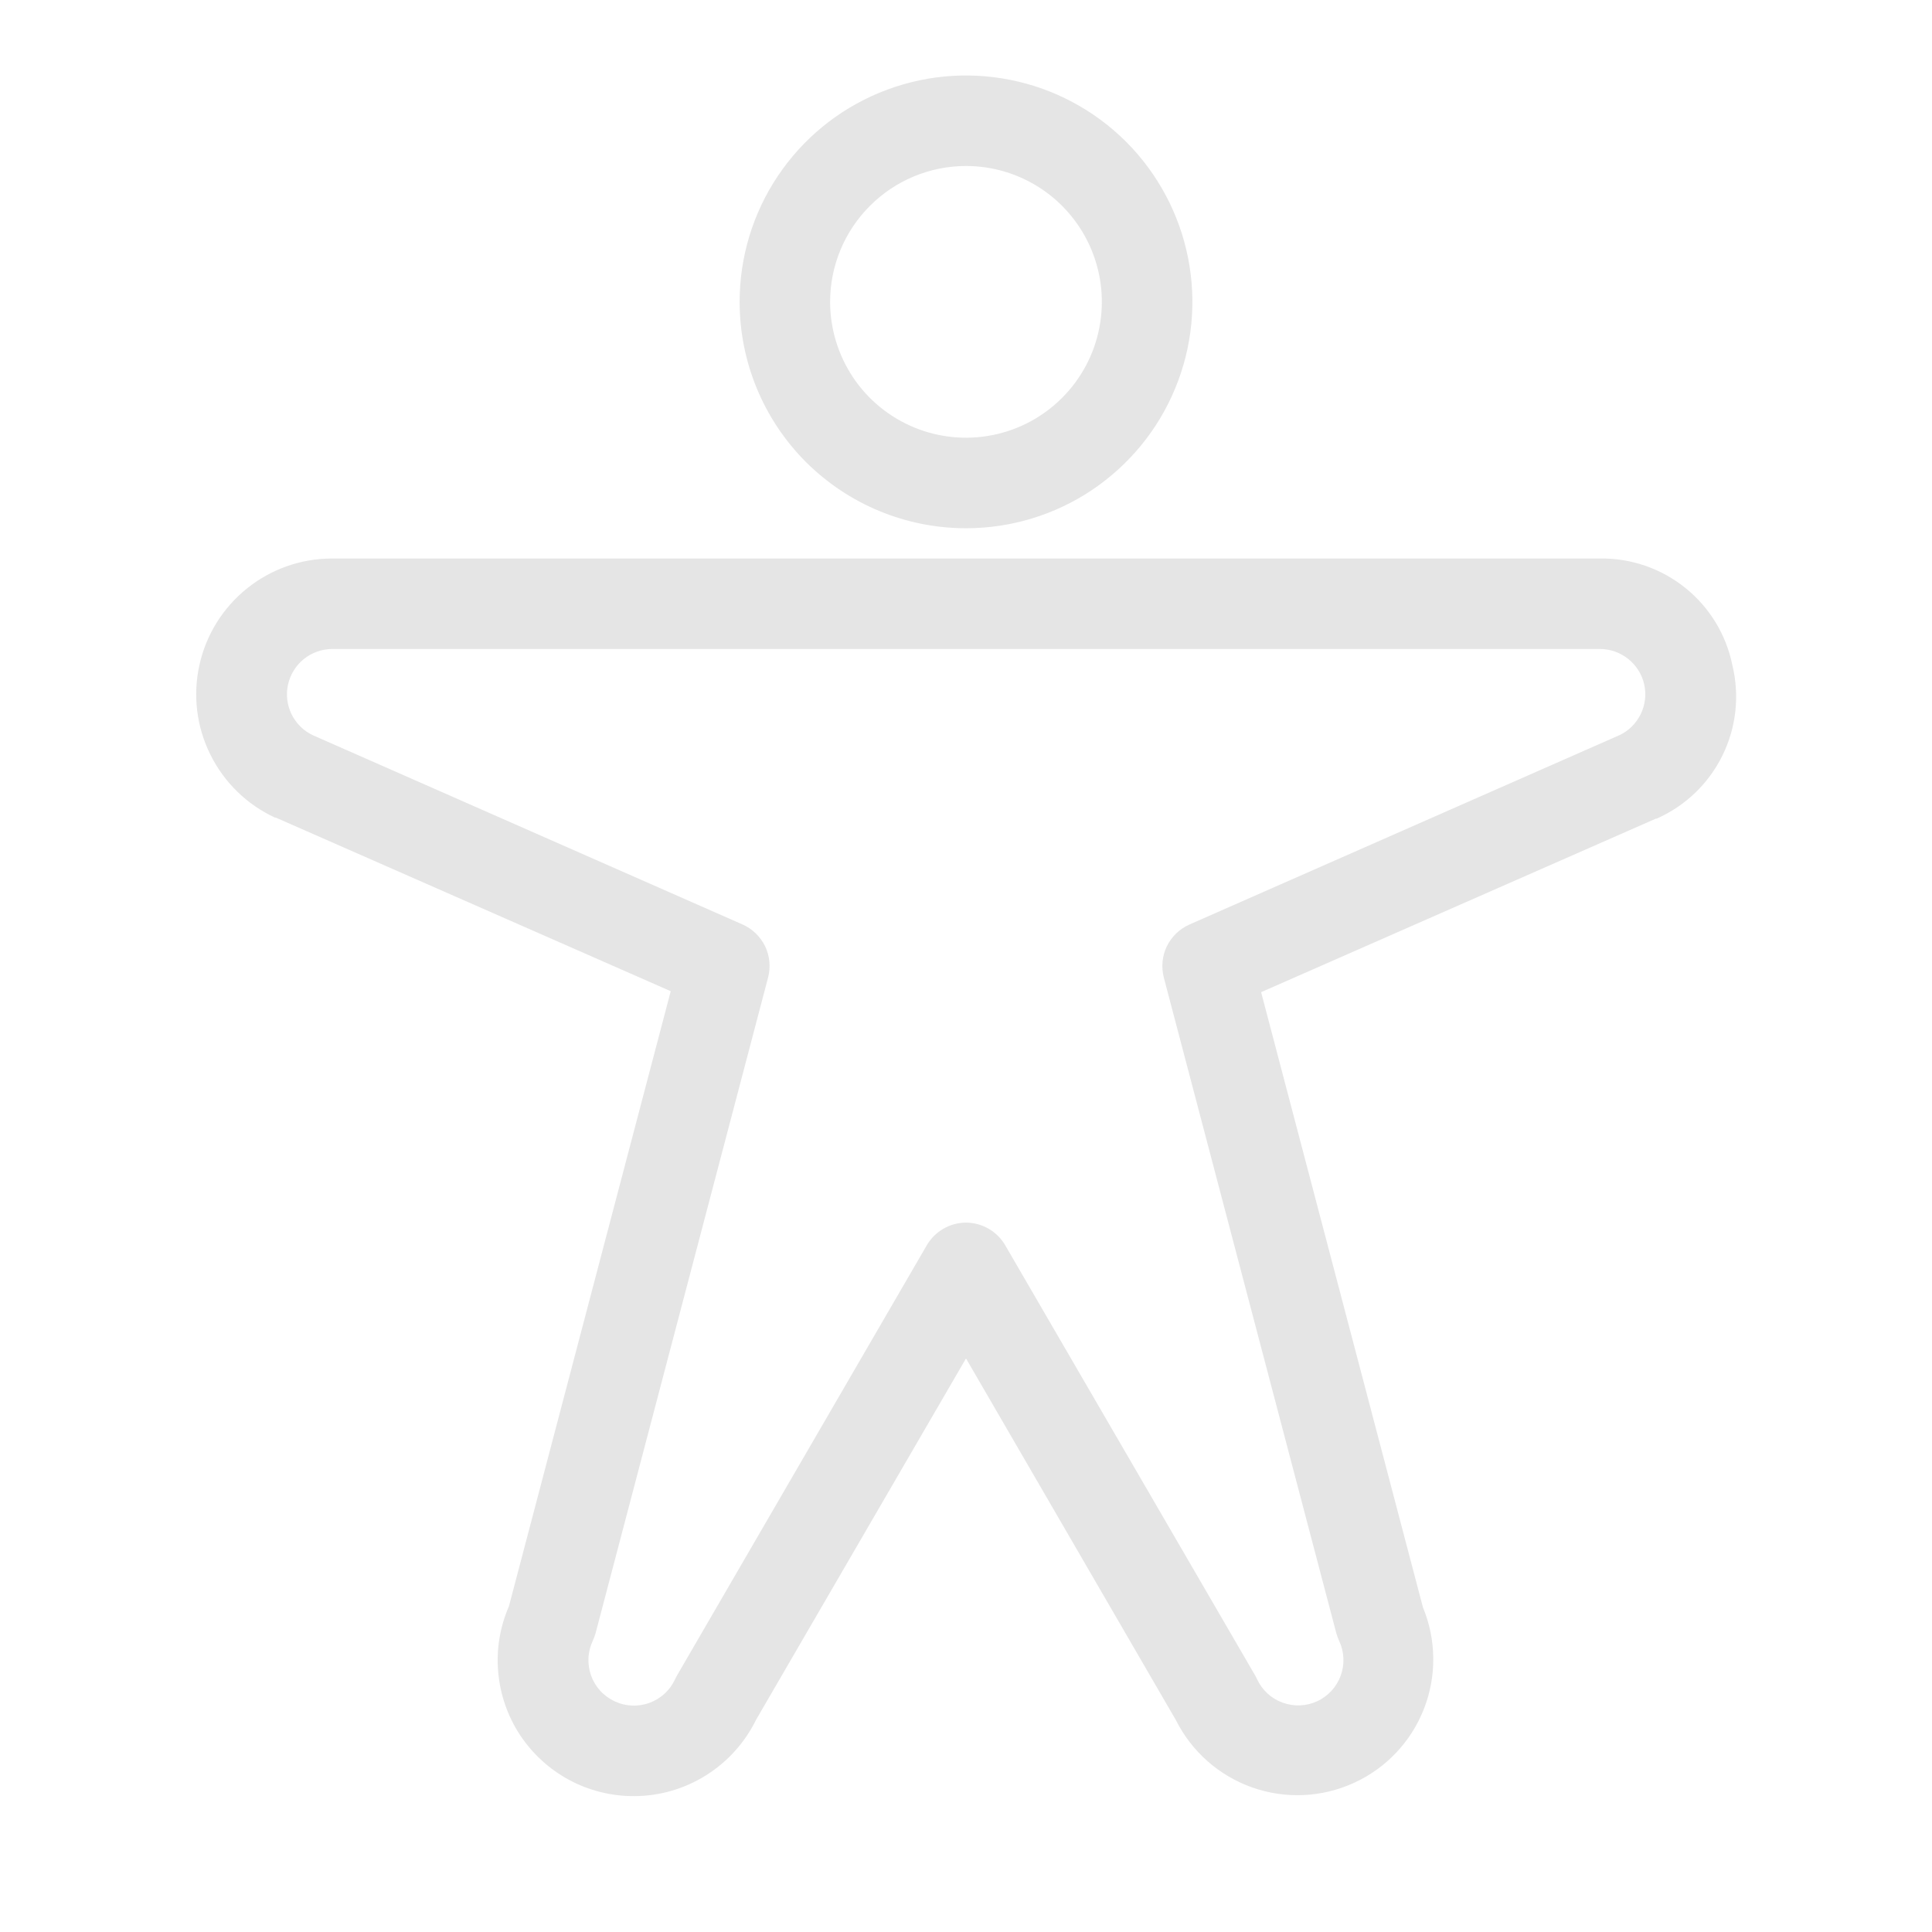 <svg xmlns="http://www.w3.org/2000/svg" fill="none" viewBox="0 0 24 24" height="24" width="24">
<g clip-path="url(#clip0_4801_59)">
<path fill="#E5E5E5" d="M12 6.562C12.556 6.562 13.1 6.398 13.562 6.089C14.025 5.779 14.386 5.34 14.598 4.826C14.811 4.312 14.867 3.747 14.758 3.201C14.65 2.656 14.382 2.155 13.989 1.761C13.595 1.368 13.094 1.1 12.549 0.992C12.003 0.883 11.438 0.939 10.924 1.152C10.41 1.364 9.971 1.725 9.662 2.187C9.352 2.65 9.188 3.194 9.188 3.75C9.188 4.496 9.484 5.211 10.011 5.739C10.539 6.266 11.254 6.562 12 6.562ZM12 2.062C12.334 2.062 12.66 2.161 12.938 2.347C13.215 2.532 13.431 2.796 13.559 3.104C13.687 3.413 13.72 3.752 13.655 4.079C13.59 4.407 13.429 4.707 13.193 4.943C12.957 5.179 12.657 5.34 12.329 5.405C12.002 5.47 11.663 5.437 11.354 5.309C11.046 5.181 10.782 4.965 10.597 4.688C10.412 4.41 10.312 4.084 10.312 3.75C10.312 3.302 10.49 2.873 10.807 2.557C11.123 2.24 11.553 2.062 12 2.062ZM21.52 8.263C21.444 7.885 21.237 7.546 20.937 7.304C20.636 7.062 20.261 6.932 19.875 6.938H4.125C3.74 6.938 3.367 7.069 3.068 7.31C2.768 7.551 2.559 7.887 2.477 8.263C2.394 8.638 2.442 9.031 2.614 9.375C2.785 9.72 3.068 9.996 3.417 10.157H3.427L8.332 12.313L6.322 19.954C6.21 20.211 6.164 20.492 6.189 20.771C6.213 21.05 6.306 21.319 6.46 21.553C6.615 21.787 6.825 21.979 7.072 22.112C7.319 22.244 7.595 22.313 7.875 22.312C8.192 22.312 8.502 22.222 8.77 22.054C9.038 21.886 9.254 21.646 9.393 21.362L12 16.875L14.607 21.367C14.803 21.758 15.142 22.058 15.555 22.204C15.967 22.35 16.42 22.33 16.818 22.148C17.216 21.967 17.528 21.638 17.688 21.23C17.848 20.823 17.843 20.37 17.676 19.966L15.666 12.325L20.571 10.169H20.58C20.936 10.012 21.224 9.735 21.396 9.387C21.568 9.038 21.612 8.641 21.52 8.263ZM20.114 9.134L14.775 11.485C14.653 11.539 14.554 11.635 14.495 11.755C14.437 11.875 14.424 12.012 14.457 12.142L16.601 20.291C16.611 20.323 16.622 20.355 16.636 20.385C16.699 20.52 16.706 20.675 16.655 20.815C16.604 20.955 16.499 21.07 16.364 21.133C16.228 21.196 16.074 21.202 15.933 21.151C15.793 21.1 15.679 20.996 15.616 20.86C15.609 20.845 15.602 20.83 15.593 20.815L12.487 15.469C12.437 15.383 12.366 15.313 12.281 15.264C12.195 15.214 12.098 15.188 12 15.188C11.902 15.188 11.805 15.214 11.719 15.264C11.634 15.313 11.563 15.383 11.513 15.469L8.408 20.817C8.4 20.832 8.393 20.846 8.385 20.862C8.354 20.929 8.31 20.99 8.255 21.04C8.2 21.09 8.136 21.129 8.067 21.154C7.997 21.179 7.923 21.191 7.849 21.187C7.775 21.184 7.702 21.166 7.635 21.134C7.568 21.103 7.507 21.059 7.457 21.004C7.407 20.949 7.368 20.885 7.343 20.816C7.318 20.746 7.307 20.672 7.31 20.598C7.313 20.524 7.332 20.451 7.363 20.384C7.377 20.354 7.388 20.322 7.398 20.29L9.542 12.141C9.575 12.011 9.562 11.874 9.504 11.754C9.445 11.634 9.346 11.538 9.224 11.484L3.888 9.134C3.772 9.08 3.679 8.988 3.622 8.873C3.566 8.758 3.55 8.628 3.578 8.503C3.606 8.379 3.675 8.267 3.774 8.187C3.874 8.107 3.997 8.063 4.125 8.062H19.875C20.003 8.062 20.127 8.106 20.227 8.186C20.327 8.266 20.397 8.377 20.425 8.502C20.453 8.627 20.437 8.758 20.381 8.872C20.325 8.987 20.231 9.08 20.115 9.134H20.114Z"></path>
</g>
<defs>
<clipPath id="clip0_4801_59">
<rect fill="white" height="24" width="24"></rect>
</clipPath>
</defs>
</svg>
